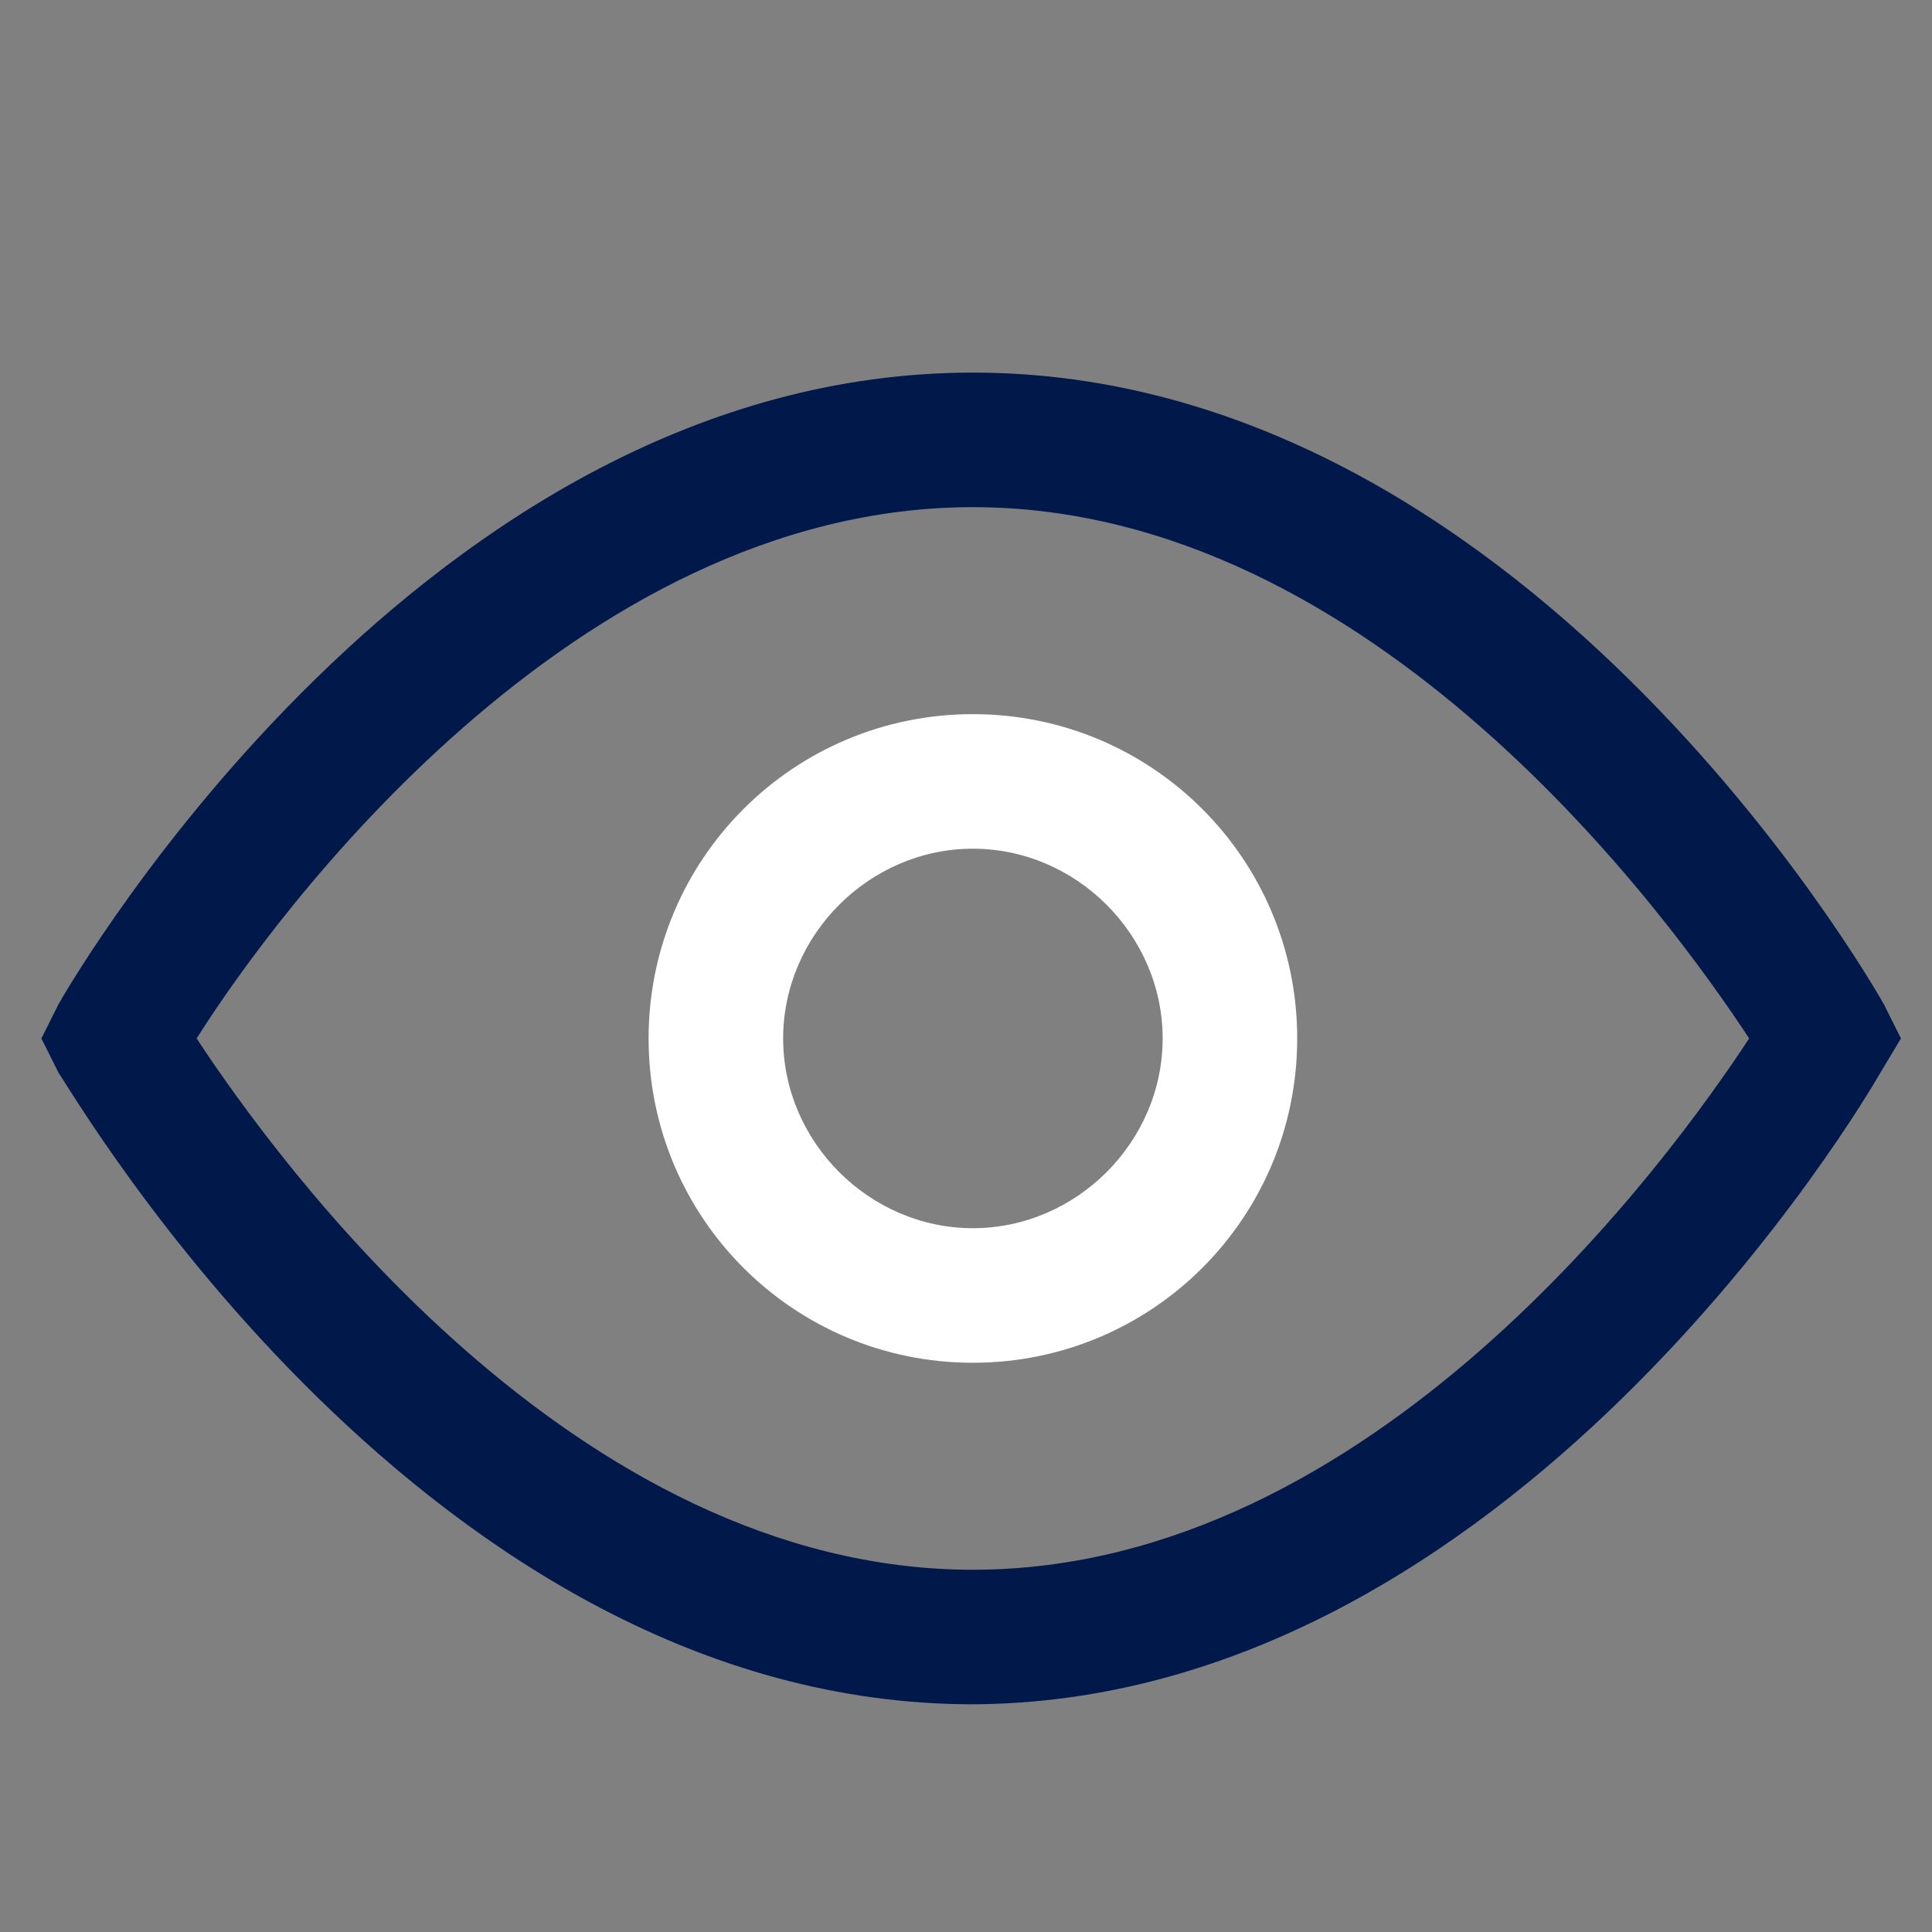 <?xml version="1.0" encoding="UTF-8"?>
<svg id="Layer_1" xmlns="http://www.w3.org/2000/svg" version="1.1" viewBox="0 0 56 56">
  <rect x="0" y="0" width="56" height="56" fill="#808080" stroke="none"/>
  <!-- Generator: Adobe Illustrator 30.0.0, SVG Export Plug-In . SVG Version: 2.1.1 Build 123)  -->
  <defs>
    <style>
      .st0 {
        fill: #fff;
      }

      .st1 {
        fill: #01184a;
      }
    </style>
  </defs>
  <path class="st1" d="M28.2,49.4C12.4,49.4,2.2,31.8,1.7,31.1l-.5-1,.5-1c.4-.7,10.6-18.3,26.5-18.3s26,17.6,26.4,18.3l.5,1-.6,1c-.4.7-10.7,18.3-26.4,18.3ZM5.7,30.1c2.3,3.5,10.9,15.4,22.5,15.4s20.2-11.9,22.5-15.4c-2.3-3.5-10.9-15.4-22.5-15.4S7.9,26.6,5.7,30.1Z"/>
  <g id="color">
    <path class="st0" d="M28.2,39.5c-5.2,0-9.4-4.2-9.4-9.4s4.2-9.4,9.4-9.4,9.4,4.2,9.4,9.4-4.2,9.4-9.4,9.4ZM28.2,24.6c-3,0-5.5,2.5-5.5,5.5s2.5,5.5,5.5,5.5,5.5-2.5,5.5-5.5-2.5-5.5-5.5-5.5Z"/>
  </g>
</svg>
